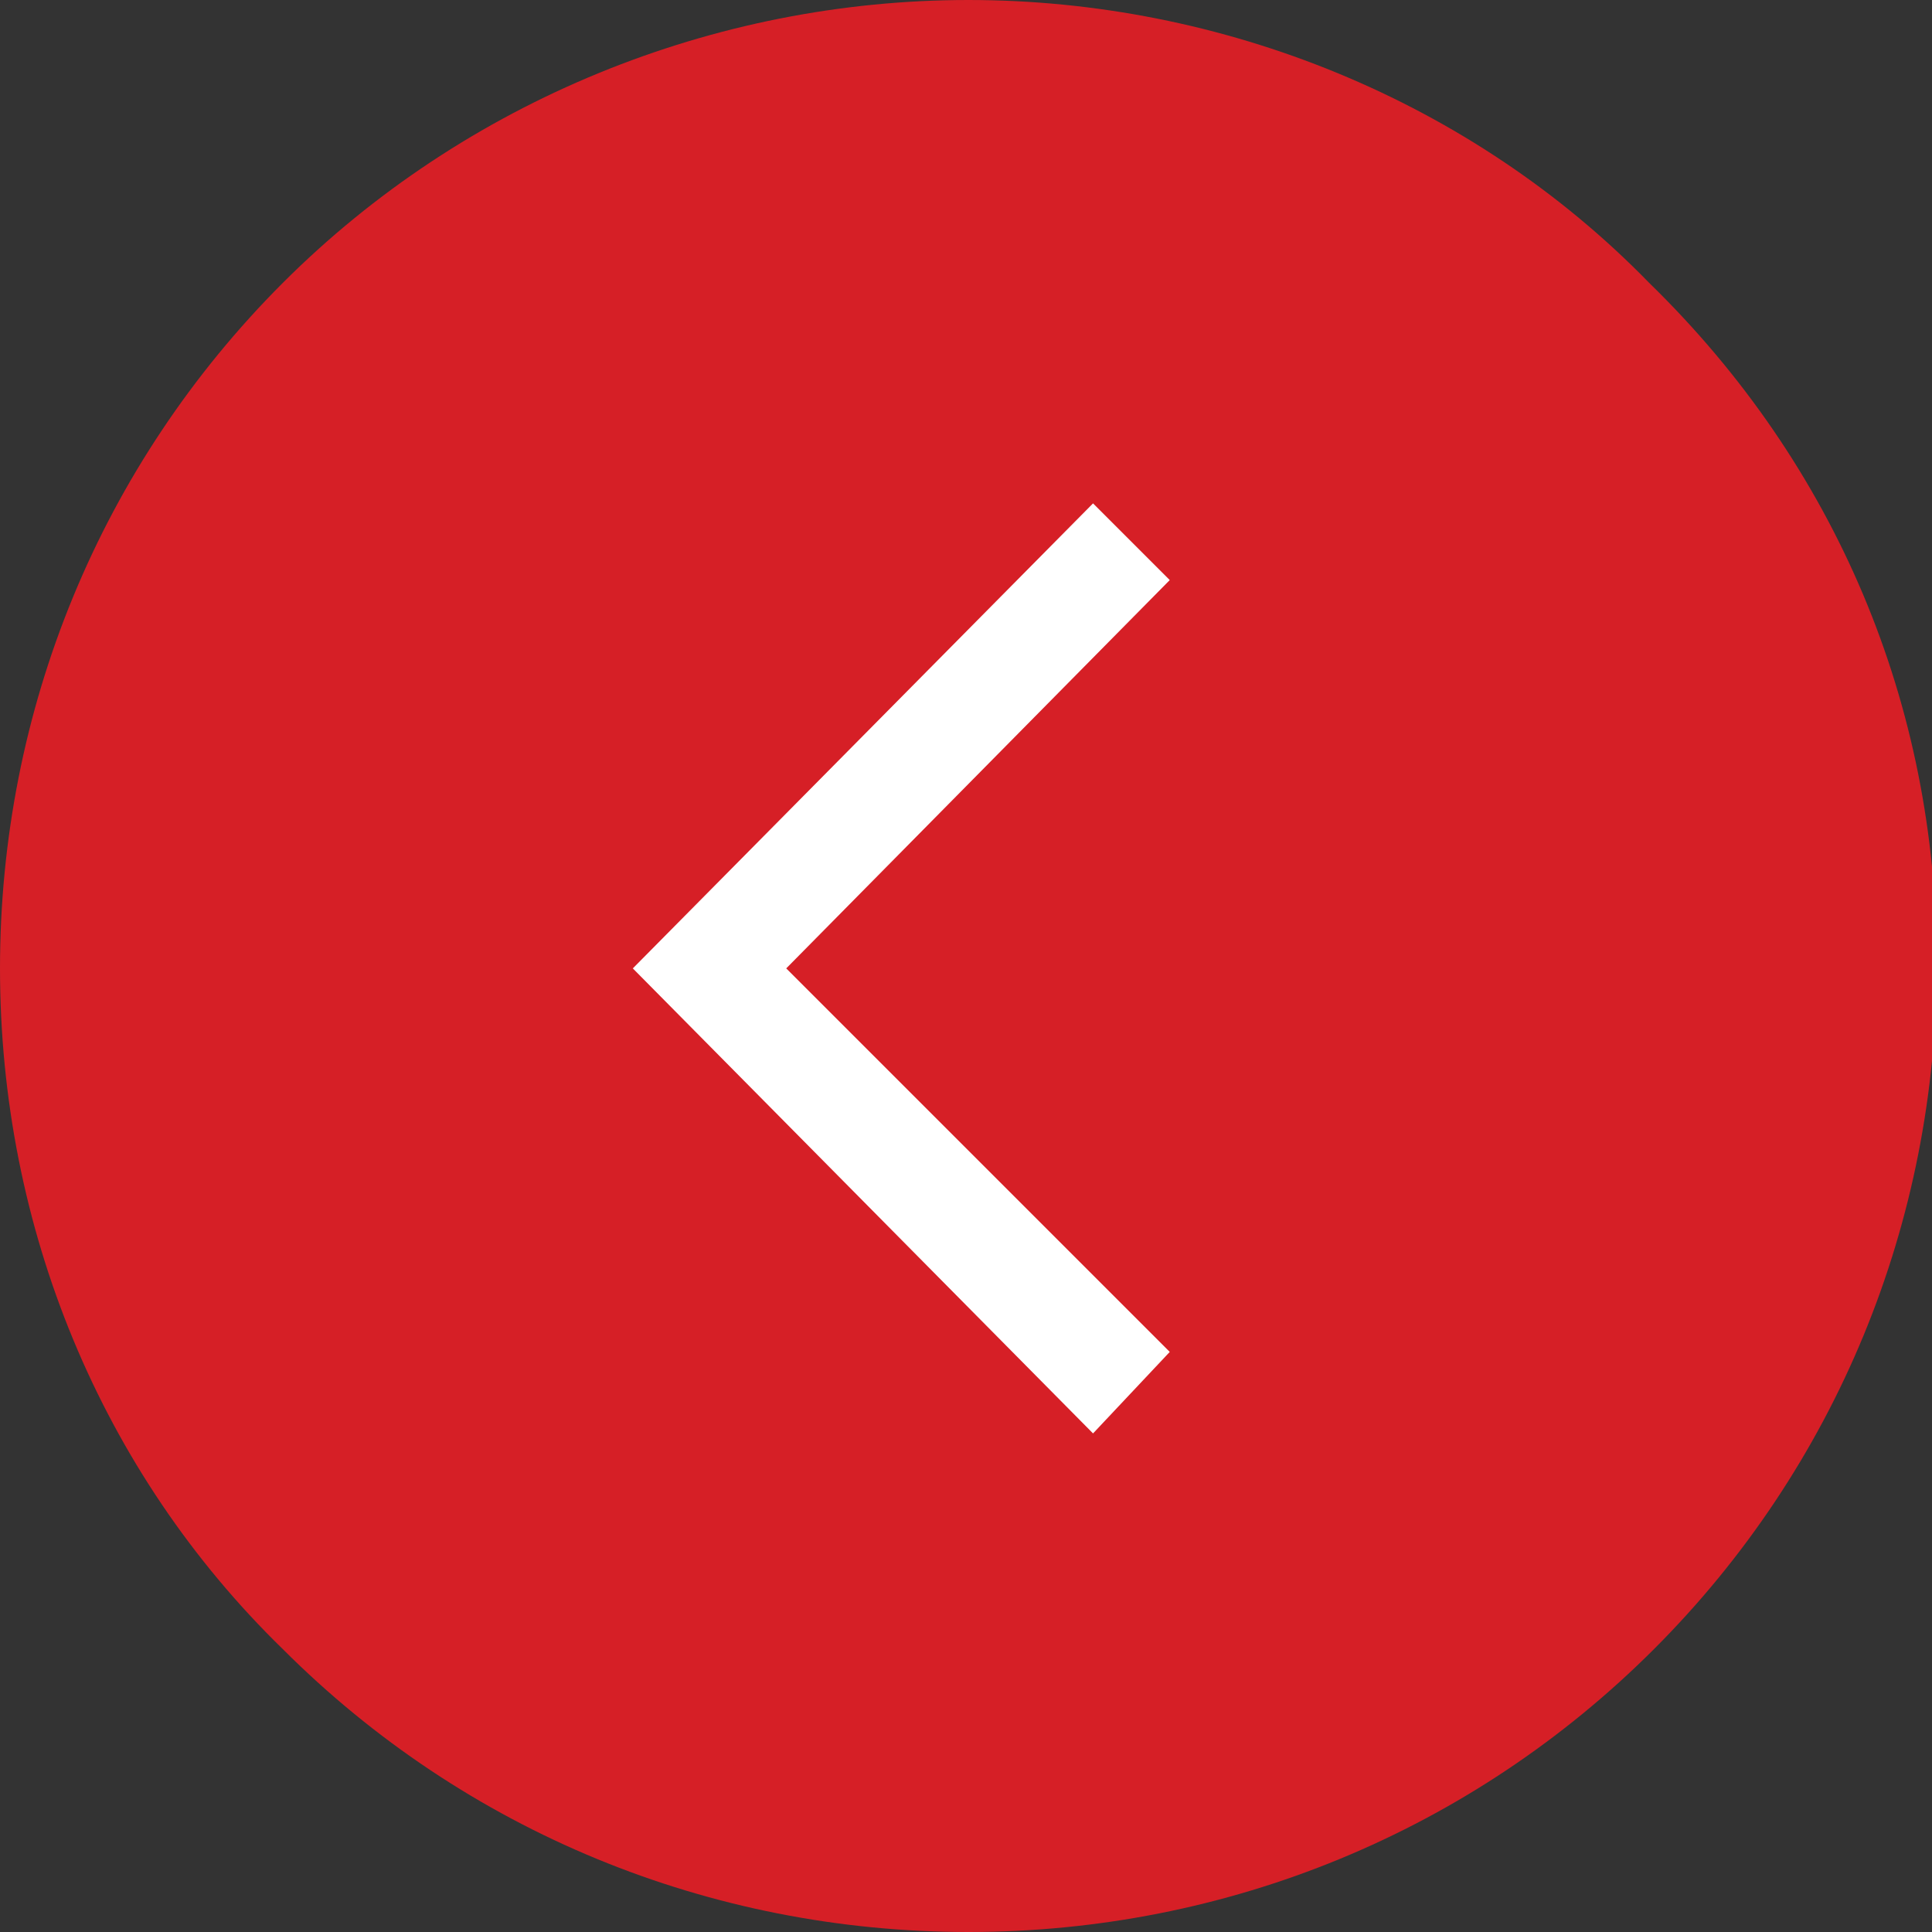 <?xml version="1.0" encoding="utf-8"?>
<!-- Generator: Adobe Illustrator 24.0.1, SVG Export Plug-In . SVG Version: 6.00 Build 0)  -->
<!DOCTYPE svg PUBLIC "-//W3C//DTD SVG 1.1//EN" "http://www.w3.org/Graphics/SVG/1.1/DTD/svg11.dtd">
<svg version="1.1" id="Layer_1" xmlns:x="http://ns.adobe.com/Extensibility/1.0/" xmlns:i="http://ns.adobe.com/AdobeIllustrator/10.0/" xmlns:graph="http://ns.adobe.com/Graphs/1.0/"
	 xmlns="http://www.w3.org/2000/svg" xmlns:xlink="http://www.w3.org/1999/xlink" x="0px" y="0px" width="40.3px" height="40.3px"
	 viewBox="0 0 40.3 40.3" style="enable-background:new 0 0 40.3 40.3;" xml:space="preserve">
<rect x="0" y="0" width="40.3" height="40.3" fill="#333333" stroke="none"/>
<style type="text/css">
	.st0{fill:#D61F26;}
	.st1{fill:#FFFFFF;}
</style>
<path class="st0" d="M5.9,34.4c3.8,3.8,8.9,5.9,14.3,5.9s10.5-2.1,14.3-5.9c3.8-3.8,5.9-8.9,5.9-14.3s-2.1-10.4-6-14.2
	C30.7,2.1,25.5,0,20.2,0S9.7,2.1,5.9,5.9S0,14.8,0,20.2S2.1,30.7,5.9,34.4z"/>
<polygon class="st1" points="24.4,28.2 16.4,20.2 24.4,12.1 22.8,10.5 13.2,20.2 22.8,29.9 "/>
</svg>
